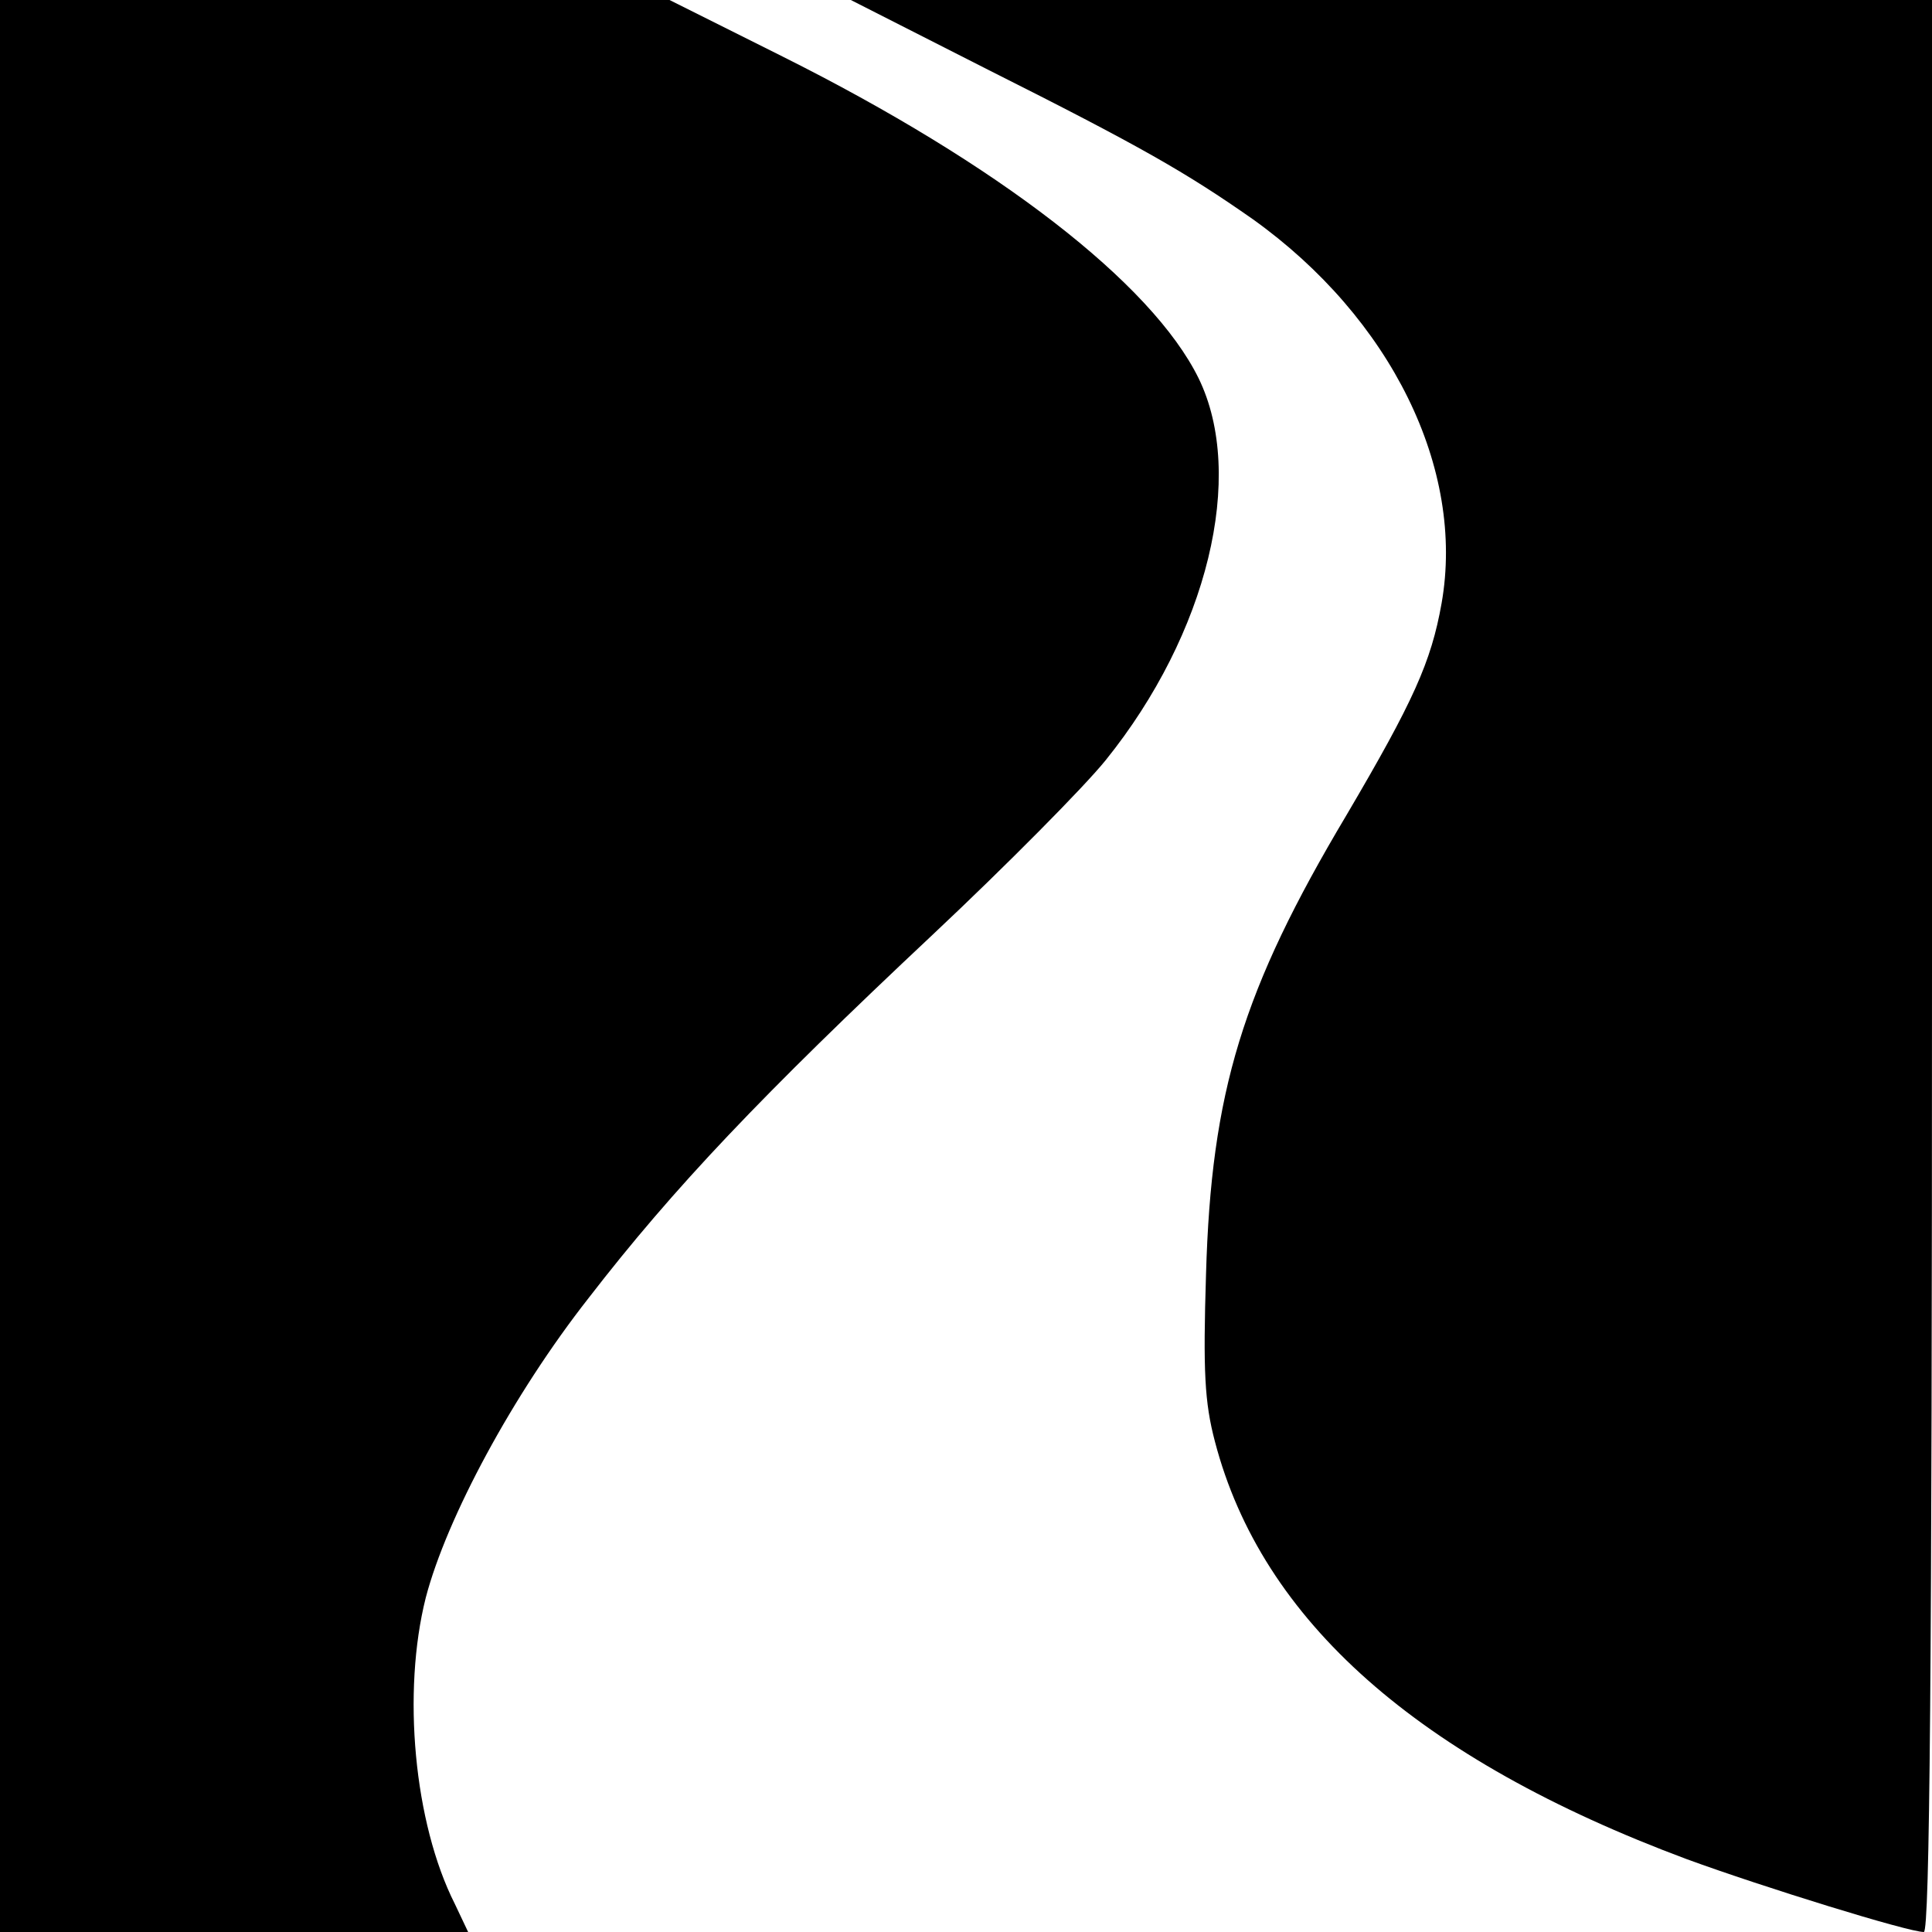 <?xml version="1.0" standalone="no"?>
<!DOCTYPE svg PUBLIC "-//W3C//DTD SVG 20010904//EN"
 "http://www.w3.org/TR/2001/REC-SVG-20010904/DTD/svg10.dtd">
<svg version="1.0" xmlns="http://www.w3.org/2000/svg"
 width="260pt" height="260pt" viewBox="0 0 260 260"
 preserveAspectRatio="xMidYMid meet">
<g transform="translate(0,260) scale(0.1,-0.1)"
fill="#000000" stroke="none">
<path d="M0 1300 l0 -1300 315 0 315 0 -18 38 c-55 109 -71 285 -39 412 28
107 117 273 219 403 115 149 234 274 463 489 99 93 204 199 233 235 137 170
189 383 125 514 -63 128 -270 288 -560 433 l-152 76 -450 0 -451 0 0 -1300z"/>
<path d="M1330 2506 c205 -103 266 -138 356 -201 186 -133 286 -336 254 -517
-14 -79 -38 -132 -128 -285 -140 -235 -182 -372 -189 -618 -4 -130 -2 -172 12
-225 63 -241 273 -427 635 -562 104 -38 298 -98 319 -98 8 0 11 361 11 1300
l0 1300 -727 0 -728 0 185 -94z"/>
</g>
</svg>
